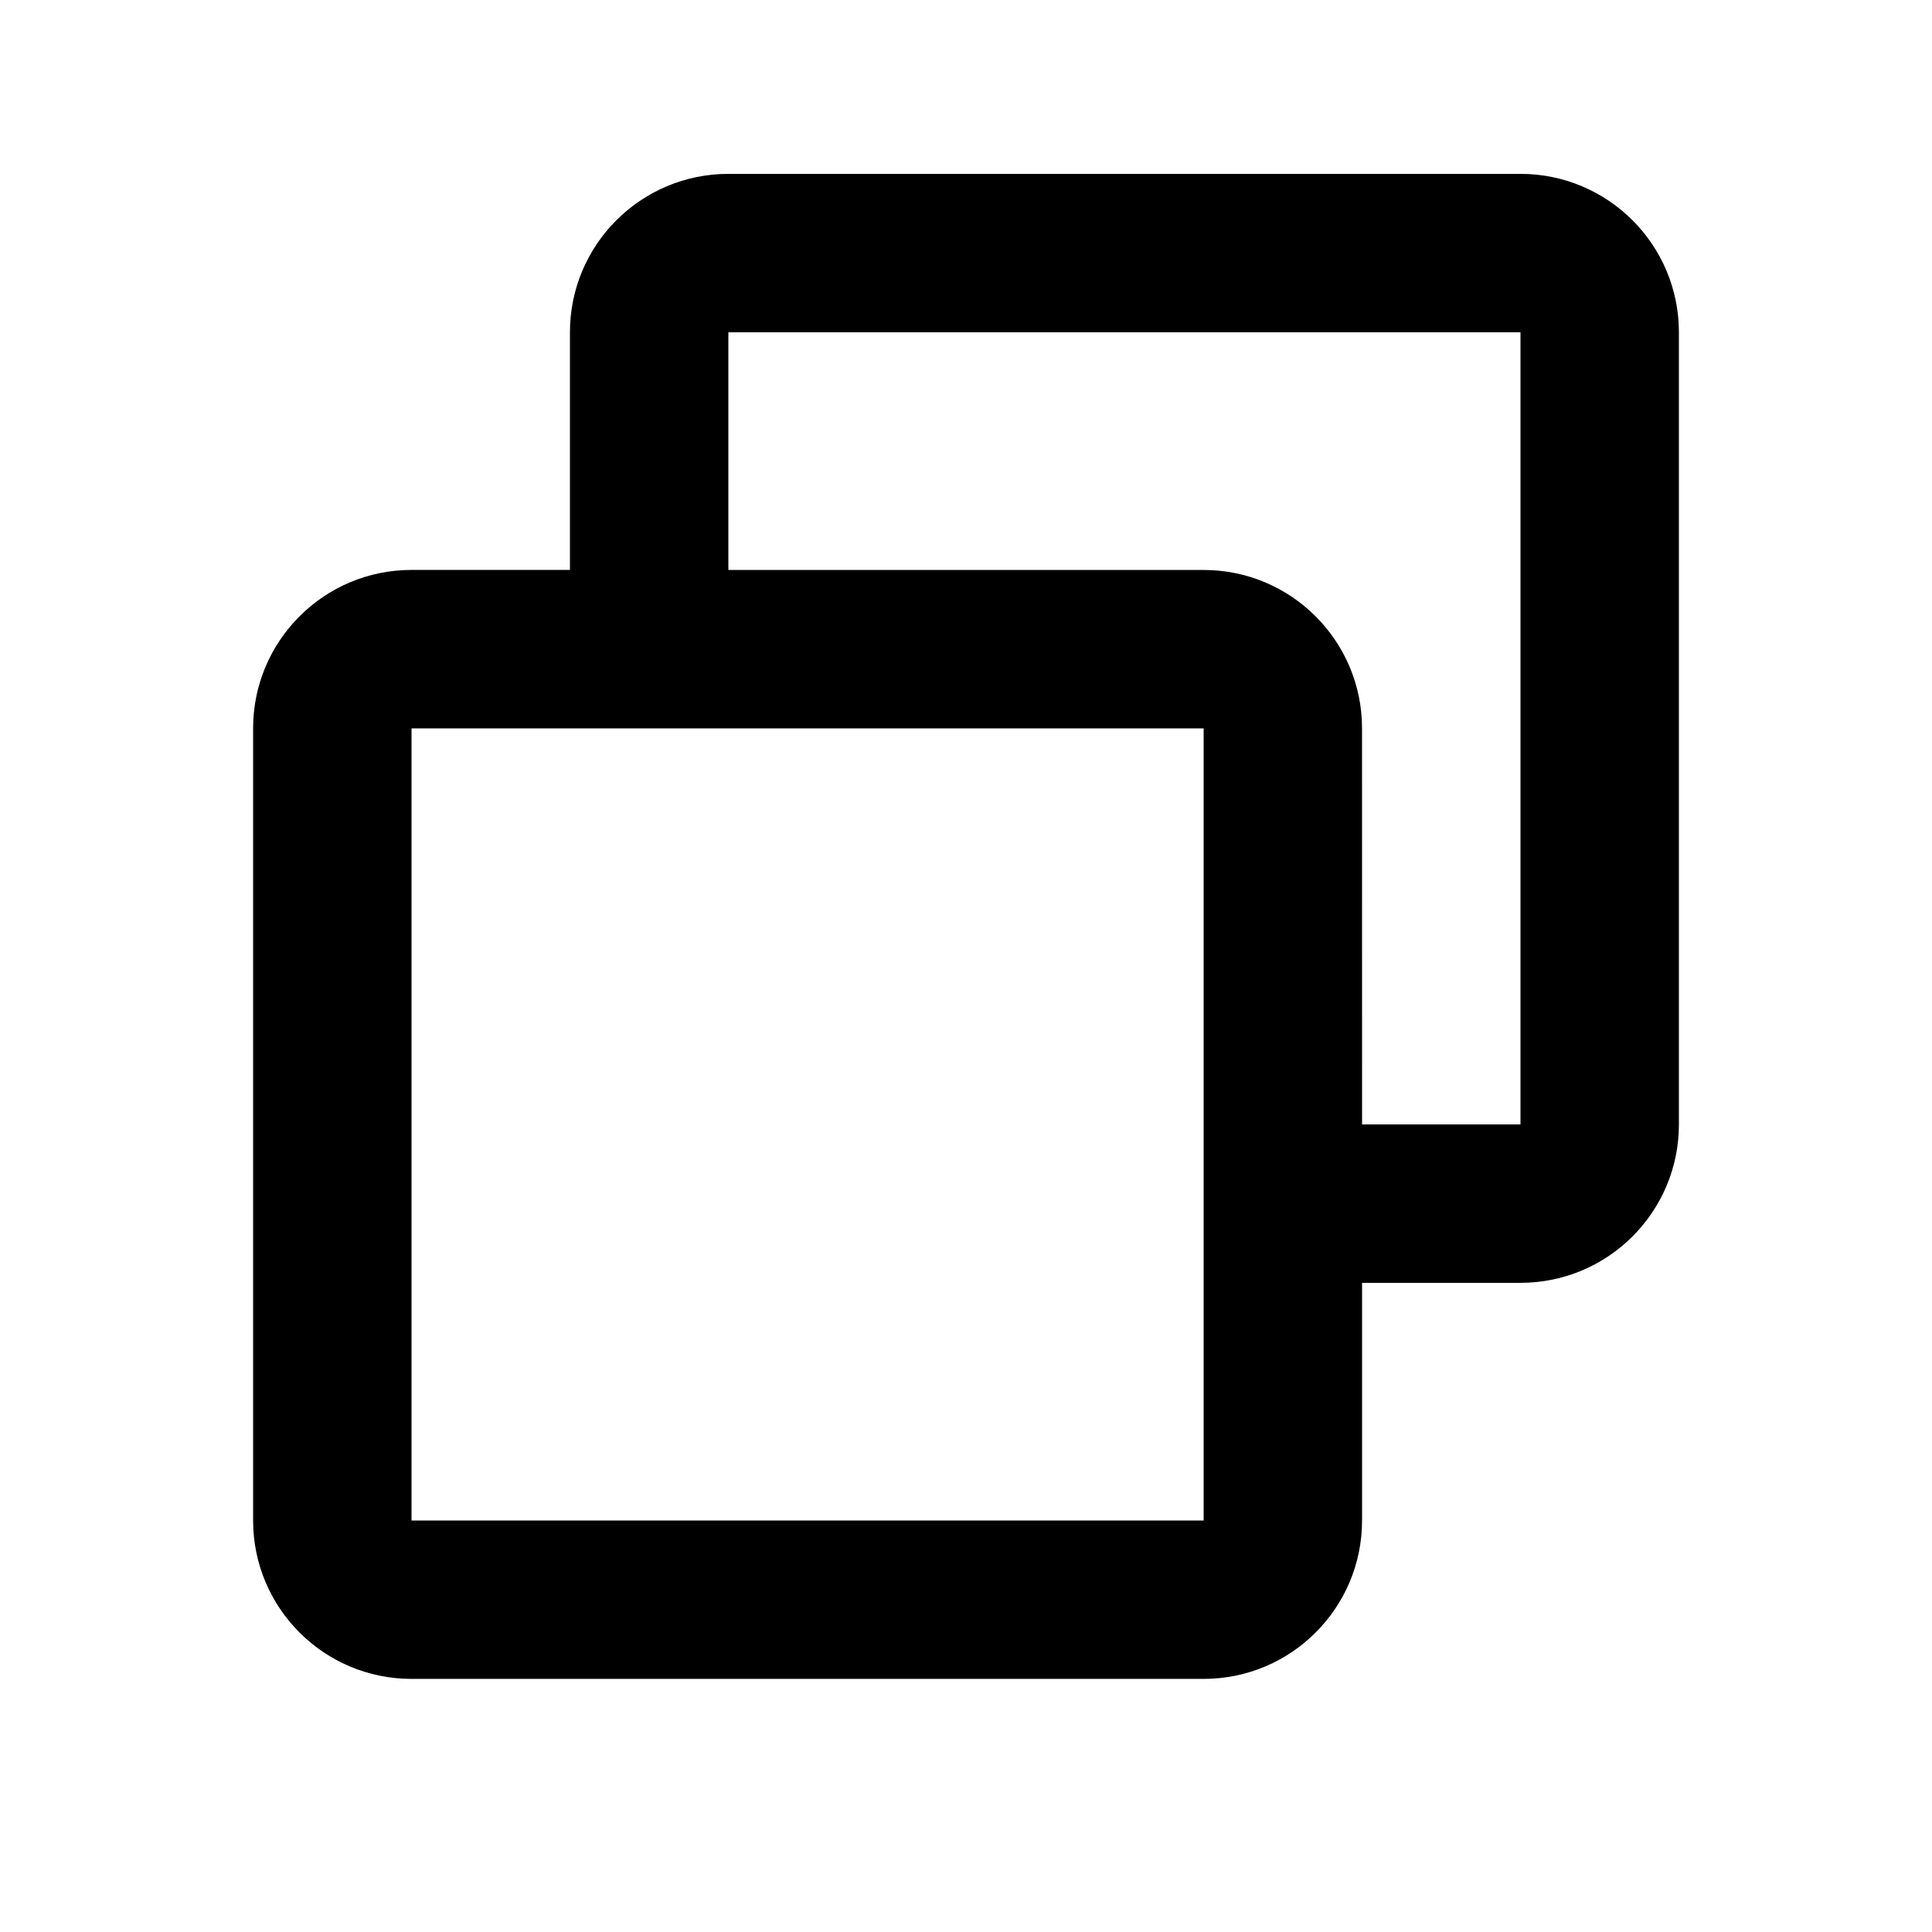 <?xml version="1.0" encoding="UTF-8"?>
<!-- Uploaded to: ICON Repo, www.iconrepo.com, Generator: ICON Repo Mixer Tools -->
<svg fill="#000000" width="800px" height="800px" version="1.1" viewBox="144 144 512 512" xmlns="http://www.w3.org/2000/svg">
 <path d="m295.04 295.04v-62.977c0-23.188 18.797-41.984 41.984-41.984h209.92c23.188 0 41.984 18.797 41.984 41.984v209.92c0 23.188-18.797 41.98-41.984 41.98h-41.984v62.977c0 23.188-18.793 41.984-41.98 41.984h-209.92c-23.188 0-41.984-18.797-41.984-41.984v-209.92c0-23.188 18.797-41.984 41.984-41.984zm209.92 146.95h41.984v-209.92h-209.92v62.977h125.95c23.188 0 41.98 18.797 41.98 41.984zm-251.9 104.96v-209.92h209.92v209.92z" fill-rule="evenodd"/>
</svg>